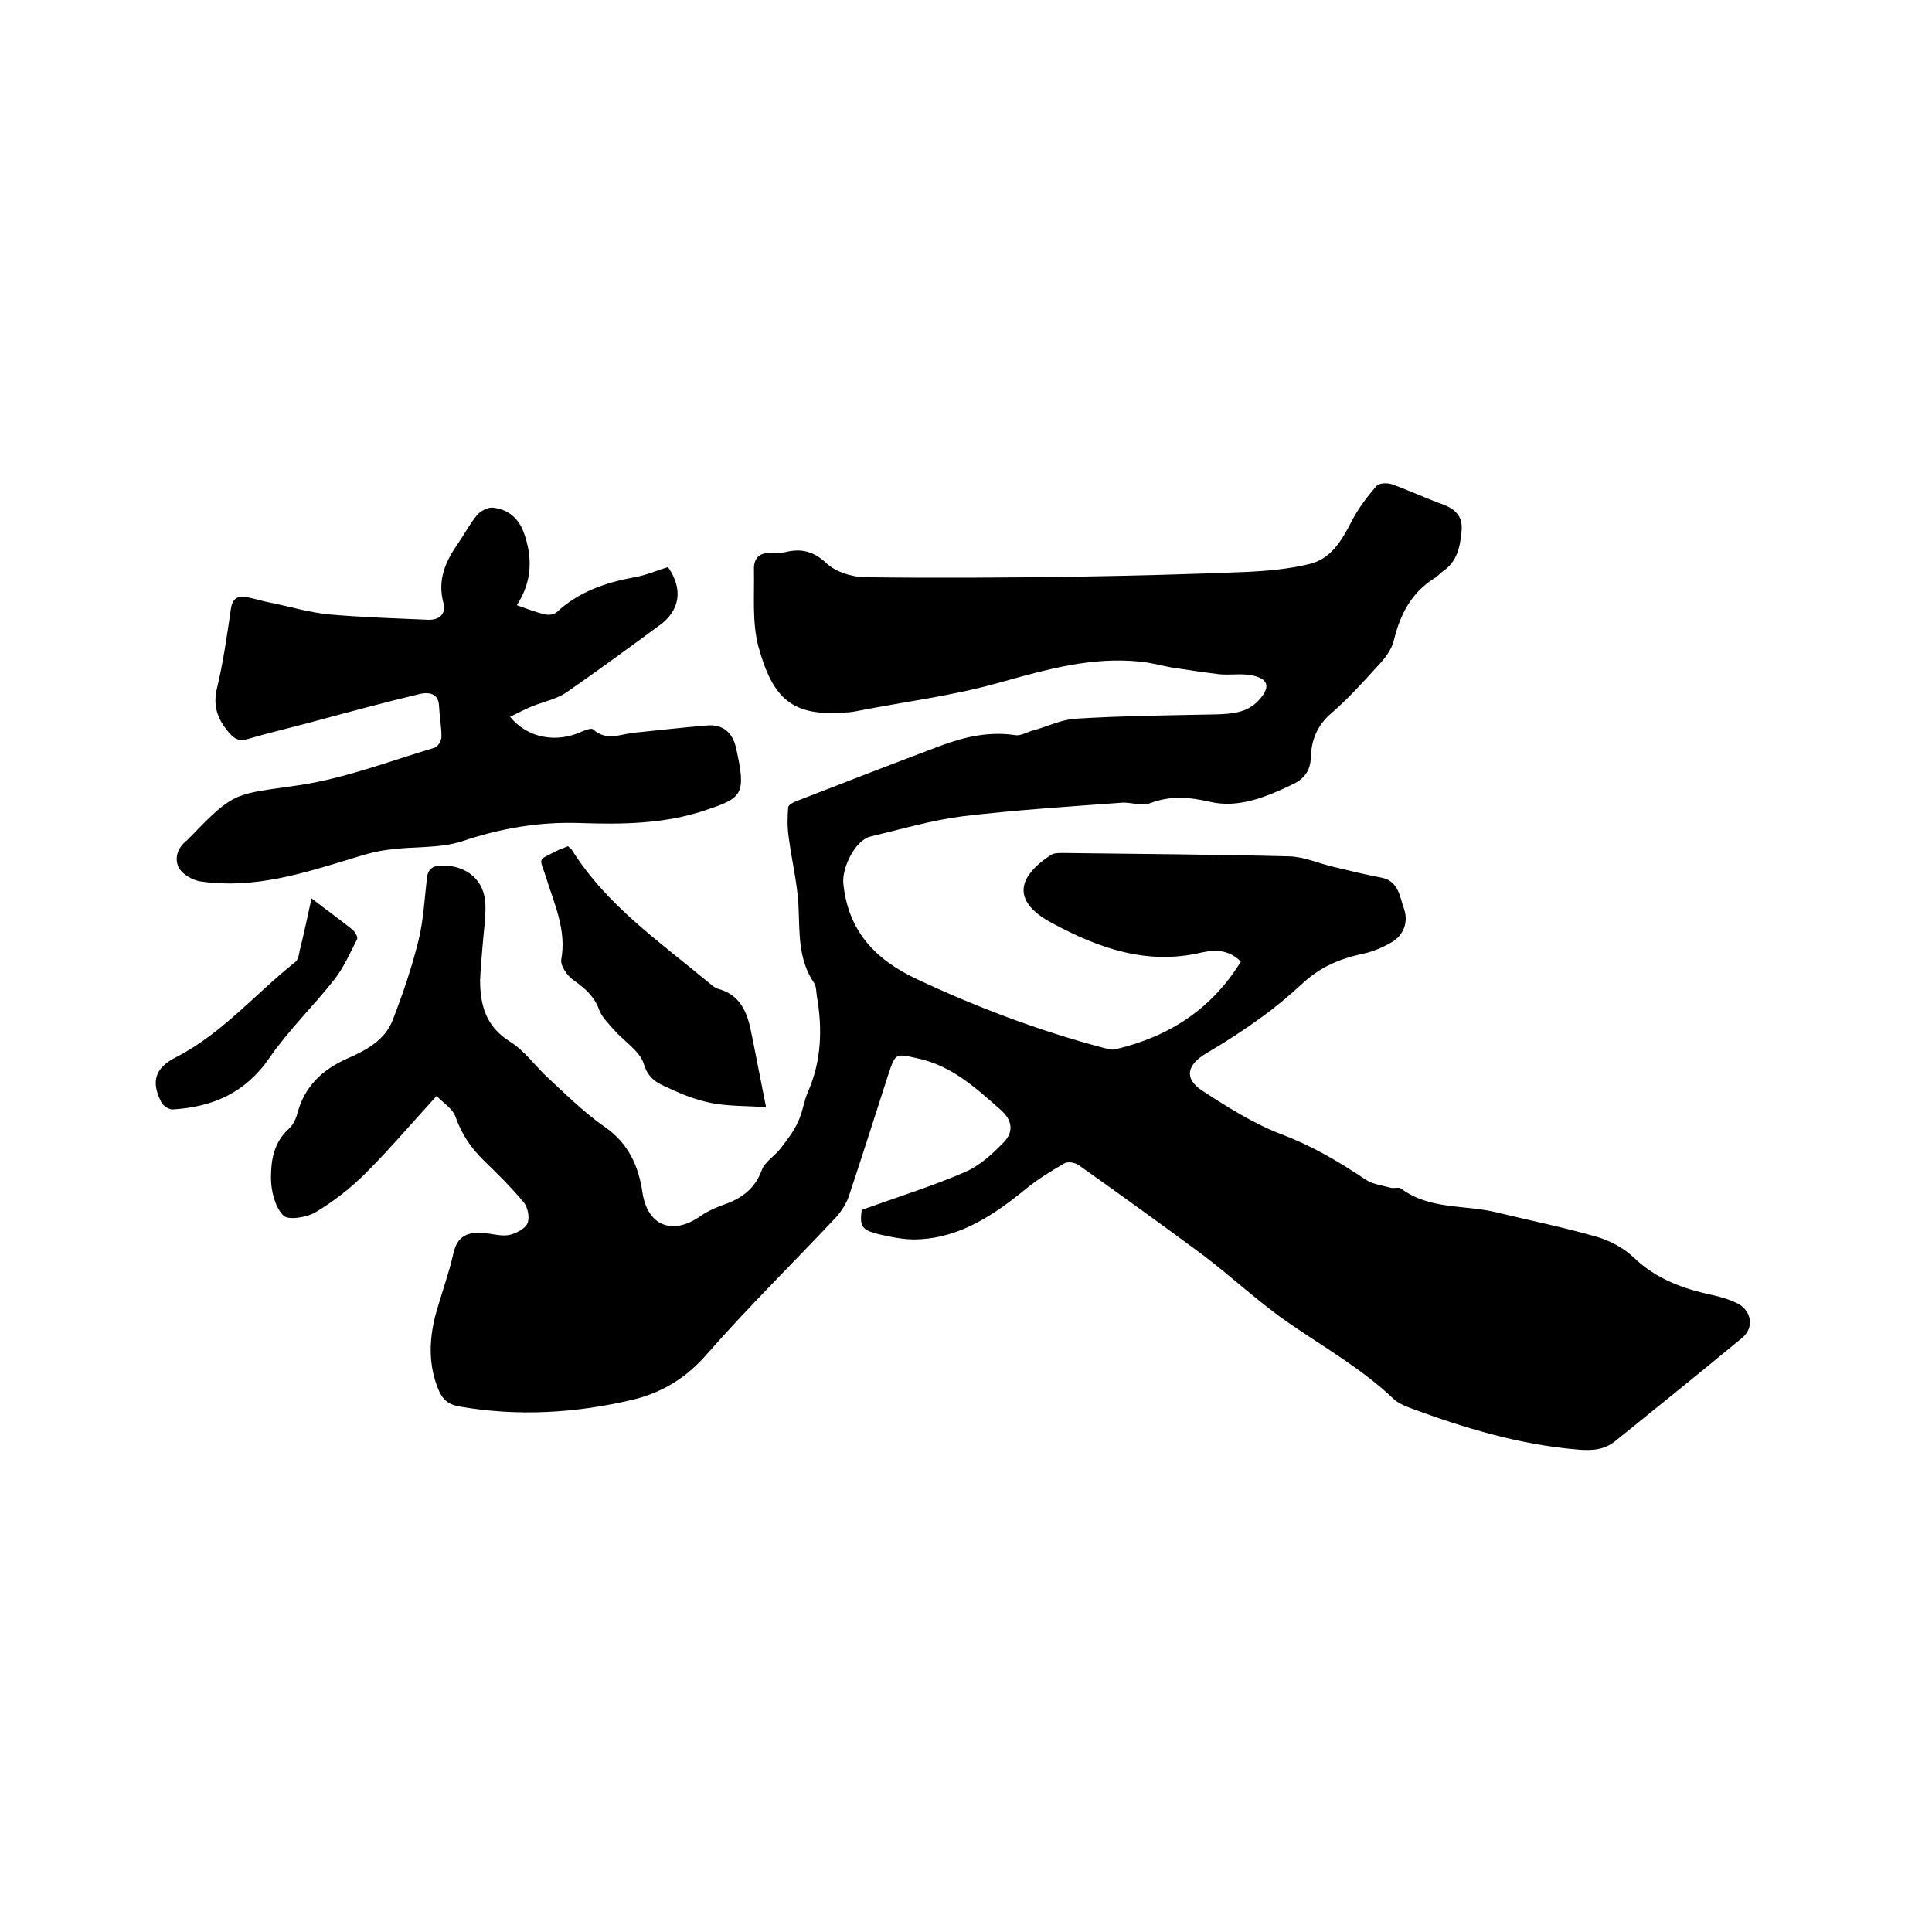<svg enable-background="new 0 0 400 400" viewBox="0 0 400 400" xmlns="http://www.w3.org/2000/svg"><path d="m178.4 250.5c7.5-2.7 14.6-4.9 21.3-7.8 3.1-1.3 5.8-3.8 8.2-6.3 1.9-2 1.8-4.4-.7-6.6-5.2-4.6-10.2-9.2-17.3-10.7-4.5-1-4.5-1.1-6 3.4-2.7 8.4-5.4 16.9-8.2 25.3-.5 1.4-1.4 2.8-2.4 4-8.9 9.5-18.2 18.6-26.8 28.4-4.3 5-9.3 8.1-15.5 9.6-11.9 2.8-23.8 3.5-35.9 1.4-2.1-.4-3.3-1.2-4.2-3.2-2.2-5.1-2.1-10.3-.8-15.5 1.2-4.4 2.8-8.7 3.8-13.1.8-3.6 3.1-4.4 6.2-4.1 1.8.1 3.6.7 5.3.4 1.4-.3 3.3-1.3 3.8-2.4.5-1.2.1-3.4-.8-4.4-2.5-3-5.3-5.8-8.1-8.5-2.7-2.6-4.7-5.5-6-9.2-.6-1.7-2.6-2.9-3.9-4.3-5.3 5.8-9.8 11.1-14.7 16-3.1 3.1-6.7 5.9-10.4 8.1-1.9 1.1-5.8 1.7-6.7.6-1.7-1.8-2.5-5.1-2.5-7.8 0-3.6.6-7.3 3.7-10.1.9-.8 1.5-2.1 1.8-3.3 1.5-5.5 5.1-8.9 10.2-11.2 3.9-1.7 7.9-3.8 9.5-8 2.1-5.4 4-11 5.4-16.7 1-4.2 1.2-8.5 1.7-12.8.2-1.8 1.3-2.5 3-2.5 5.2-.1 8.9 3 9.1 8 .1 2.9-.4 5.9-.6 8.8-.2 2.3-.4 4.6-.5 6.9 0 5.2 1.2 9.6 6.1 12.7 3.1 1.9 5.3 5.1 8 7.6 3.8 3.5 7.5 7.2 11.7 10.1 4.9 3.4 7 8.1 7.8 13.5 1 6.9 6.1 9.1 12 5 1.7-1.2 3.7-2 5.7-2.7 3.3-1.3 5.7-3.3 7-6.8.6-1.7 2.6-2.9 3.8-4.4 1.4-1.8 2.8-3.6 3.7-5.6 1-2 1.2-4.3 2.1-6.3 2.8-6.4 3-13.1 1.8-19.9-.1-.8-.1-1.8-.5-2.5-3.5-5.1-3-10.8-3.3-16.5-.3-4.6-1.4-9.1-2-13.7-.3-2.1-.3-4.2-.1-6.3 0-.4 1-1 1.6-1.2 10-3.9 20.1-7.8 30.2-11.6 4.9-1.8 9.9-2.9 15.2-2.1 1.2.2 2.5-.7 3.8-1 2.9-.8 5.7-2.2 8.6-2.4 9.7-.6 19.4-.7 29.2-.9 3.2-.1 6.4-.3 8.8-2.9 2.5-2.7 2.1-4.5-1.5-5.2-2.1-.4-4.4 0-6.6-.2-3.3-.4-6.6-.9-9.9-1.4-2.2-.4-4.3-1-6.4-1.2-10.1-1.1-19.5 1.6-29.2 4.3-9.8 2.8-20 4-30 6-.6.1-1.3.2-1.9.2-11.1.9-15.1-2.8-18.1-13.7-1.3-5-.8-10.5-.9-15.8-.1-2.4 1.1-3.7 3.7-3.5.9.1 1.9 0 2.8-.2 3.3-.8 5.8-.2 8.5 2.3 1.9 1.8 5.1 2.8 7.8 2.9 14.5.2 29 .1 43.5-.1 12-.2 23.9-.5 35.8-1 4.3-.2 8.6-.6 12.8-1.6 4.4-1 6.7-4.7 8.7-8.6 1.4-2.8 3.3-5.3 5.3-7.6.5-.6 2.3-.7 3.3-.3 3.6 1.3 7 2.9 10.6 4.2 2.6 1 4 2.6 3.7 5.5-.3 3.2-.9 6.3-3.9 8.3-.6.4-1.1 1.1-1.7 1.4-4.8 3-7.1 7.5-8.4 12.8-.4 1.8-1.7 3.6-3 5-3.2 3.5-6.4 7.1-10 10.2-2.9 2.5-4.1 5.5-4.2 9.1-.1 2.8-1.4 4.5-3.8 5.6-5.4 2.6-11.2 5-17.1 3.6-4.4-1-8.2-1.3-12.4.3-1.7.7-4-.3-6-.1-10.9.8-21.9 1.5-32.8 2.8-6.4.8-12.8 2.7-19.1 4.2-3.2.8-5.9 6.5-5.6 9.7 1 9.9 6.6 15.8 15.4 19.9 12.4 5.8 25.1 10.6 38.3 14.1.9.2 1.9.6 2.8.3 10.9-2.6 19.7-8.2 25.8-18.1-2.4-2.5-5.3-2.5-8.1-1.9-11.3 2.7-21.4-.9-31-6.1-7.9-4.2-7.7-9.2-.2-14.1.6-.4 1.6-.4 2.4-.4 15.7.2 31.3.3 47 .7 3.1.1 6.1 1.5 9.2 2.2 3.3.8 6.6 1.6 9.8 2.2 3.6.7 3.8 4 4.7 6.5.9 2.6 0 5.4-2.6 6.9-1.9 1.1-4 2-6.1 2.4-4.6 1-8.6 2.7-12.1 5.9-2.6 2.4-5.4 4.8-8.3 6.9-3.8 2.8-7.8 5.4-11.9 7.8-4 2.4-4.6 5.2-.8 7.7 5.2 3.4 10.6 6.8 16.3 9 6.4 2.4 12 5.7 17.5 9.4 1.5 1 3.4 1.2 5.2 1.7.7.2 1.7-.2 2.2.2 5.9 4.4 13.2 3.3 19.7 4.9 7 1.7 14 3.1 20.9 5.1 2.7.8 5.5 2.3 7.6 4.3 4.6 4.4 10.1 6.4 16.1 7.7 1.9.4 3.9 1 5.6 1.9 2.7 1.6 3.1 4.9.8 6.9-8.7 7.2-17.5 14.3-26.3 21.4-2.3 1.9-4.9 2.1-8 1.8-11.9-1-23.2-4.4-34.3-8.5-1.3-.5-2.6-1-3.6-1.9-6.5-6.2-14.2-10.6-21.5-15.6-6.3-4.3-12-9.7-18.1-14.3-8.5-6.3-17.1-12.5-25.7-18.6-.7-.5-2.3-.8-3-.3-2.6 1.5-5.2 3.1-7.6 5-6.7 5.5-13.8 10.4-22.8 10.7-2.7.1-5.5-.5-8.1-1.1-3.5-.9-3.8-1.7-3.4-5z"/><path d="m107 125.3c2.3.8 4 1.5 5.9 1.9.7.2 1.8 0 2.3-.4 4.6-4.3 10.2-6.2 16.2-7.3 2.4-.4 4.6-1.4 6.9-2.1 3.2 4.6 2.5 9-1.8 12.1-6.4 4.7-12.8 9.4-19.3 13.9-2.1 1.4-4.8 1.9-7.2 2.9-1.5.6-2.9 1.4-4.4 2.1 3.7 4.5 9.7 5.5 15 3 .7-.3 1.9-.7 2.2-.4 2.7 2.5 5.6 1 8.5.7 5-.5 10.1-1.1 15.1-1.5 3.3-.3 5.3 1.5 6 4.7 2.2 9.8 1.2 10.3-6.5 12.9-8.4 2.8-17.1 2.9-25.8 2.6-8.5-.3-16.5 1.1-24.5 3.8-4.7 1.5-10 1-15 1.7-2.6.3-5.1 1-7.6 1.8-10.2 3.1-20.4 6.4-31.4 4.8-1.6-.2-3.7-1.4-4.5-2.7-1.1-2-.4-4.3 1.7-5.9.2-.2.4-.5.7-.7 9.1-9.5 9.2-8.7 22.2-10.6 9.6-1.4 18.9-5 28.3-7.8.7-.2 1.4-1.5 1.4-2.3 0-2.1-.4-4.2-.5-6.3-.1-2.9-2.4-2.9-4.1-2.5-7.5 1.8-14.9 3.8-22.3 5.8-4.4 1.2-8.8 2.2-13.2 3.5-1.7.5-2.6.1-3.8-1.2-2.3-2.7-3.5-5.4-2.6-9.2 1.3-5.4 2.1-11 2.9-16.5.3-2.1 1.3-2.8 3.1-2.5s3.5.9 5.2 1.2c4 .8 7.9 2 12 2.4 6.7.6 13.5.8 20.2 1.1 2.6.2 4.1-1.1 3.5-3.5-1.3-4.8.5-8.7 3.1-12.4 1.3-1.9 2.4-4 3.9-5.8.7-.8 2.2-1.6 3.2-1.5 3.2.3 5.4 2.2 6.5 5.3 1.7 4.9 1.8 9.8-1.5 14.9z"/><path d="m117.6 175.2c.4.4.6.5.7.6 7.2 11.6 18.3 19.2 28.5 27.7.6.5 1.2 1 1.8 1.2 4.6 1.2 6.1 4.8 6.9 8.9 1 4.8 1.9 9.7 3.1 15.6-4.1-.2-7.4-.2-10.6-.7-2.9-.5-5.8-1.5-8.4-2.7-2.5-1.2-5.2-1.8-6.3-5.5-.8-2.7-4.1-4.7-6.2-7.1-1.1-1.3-2.4-2.5-3-4-1-2.9-3-4.6-5.4-6.3-1.3-.9-2.7-3-2.5-4.2 1.1-6-1.3-11.2-3-16.6-1.5-4.9-2.3-3.7 2.6-6.2.6-.2 1.2-.5 1.8-.7z"/><path d="m64.5 186c3.1 2.4 5.9 4.4 8.5 6.5.5.4 1.2 1.6.9 2-1.4 2.8-2.7 5.7-4.6 8.2-4.4 5.6-9.5 10.5-13.5 16.3-5 7.3-11.8 10.2-20.1 10.7-.7 0-1.9-.7-2.3-1.5-2.2-4.3-1.3-7.1 3-9.3 9.6-4.9 16.5-13.2 24.7-19.7.6-.4.8-1.5.9-2.2.9-3.5 1.6-7 2.5-11z"/></svg>